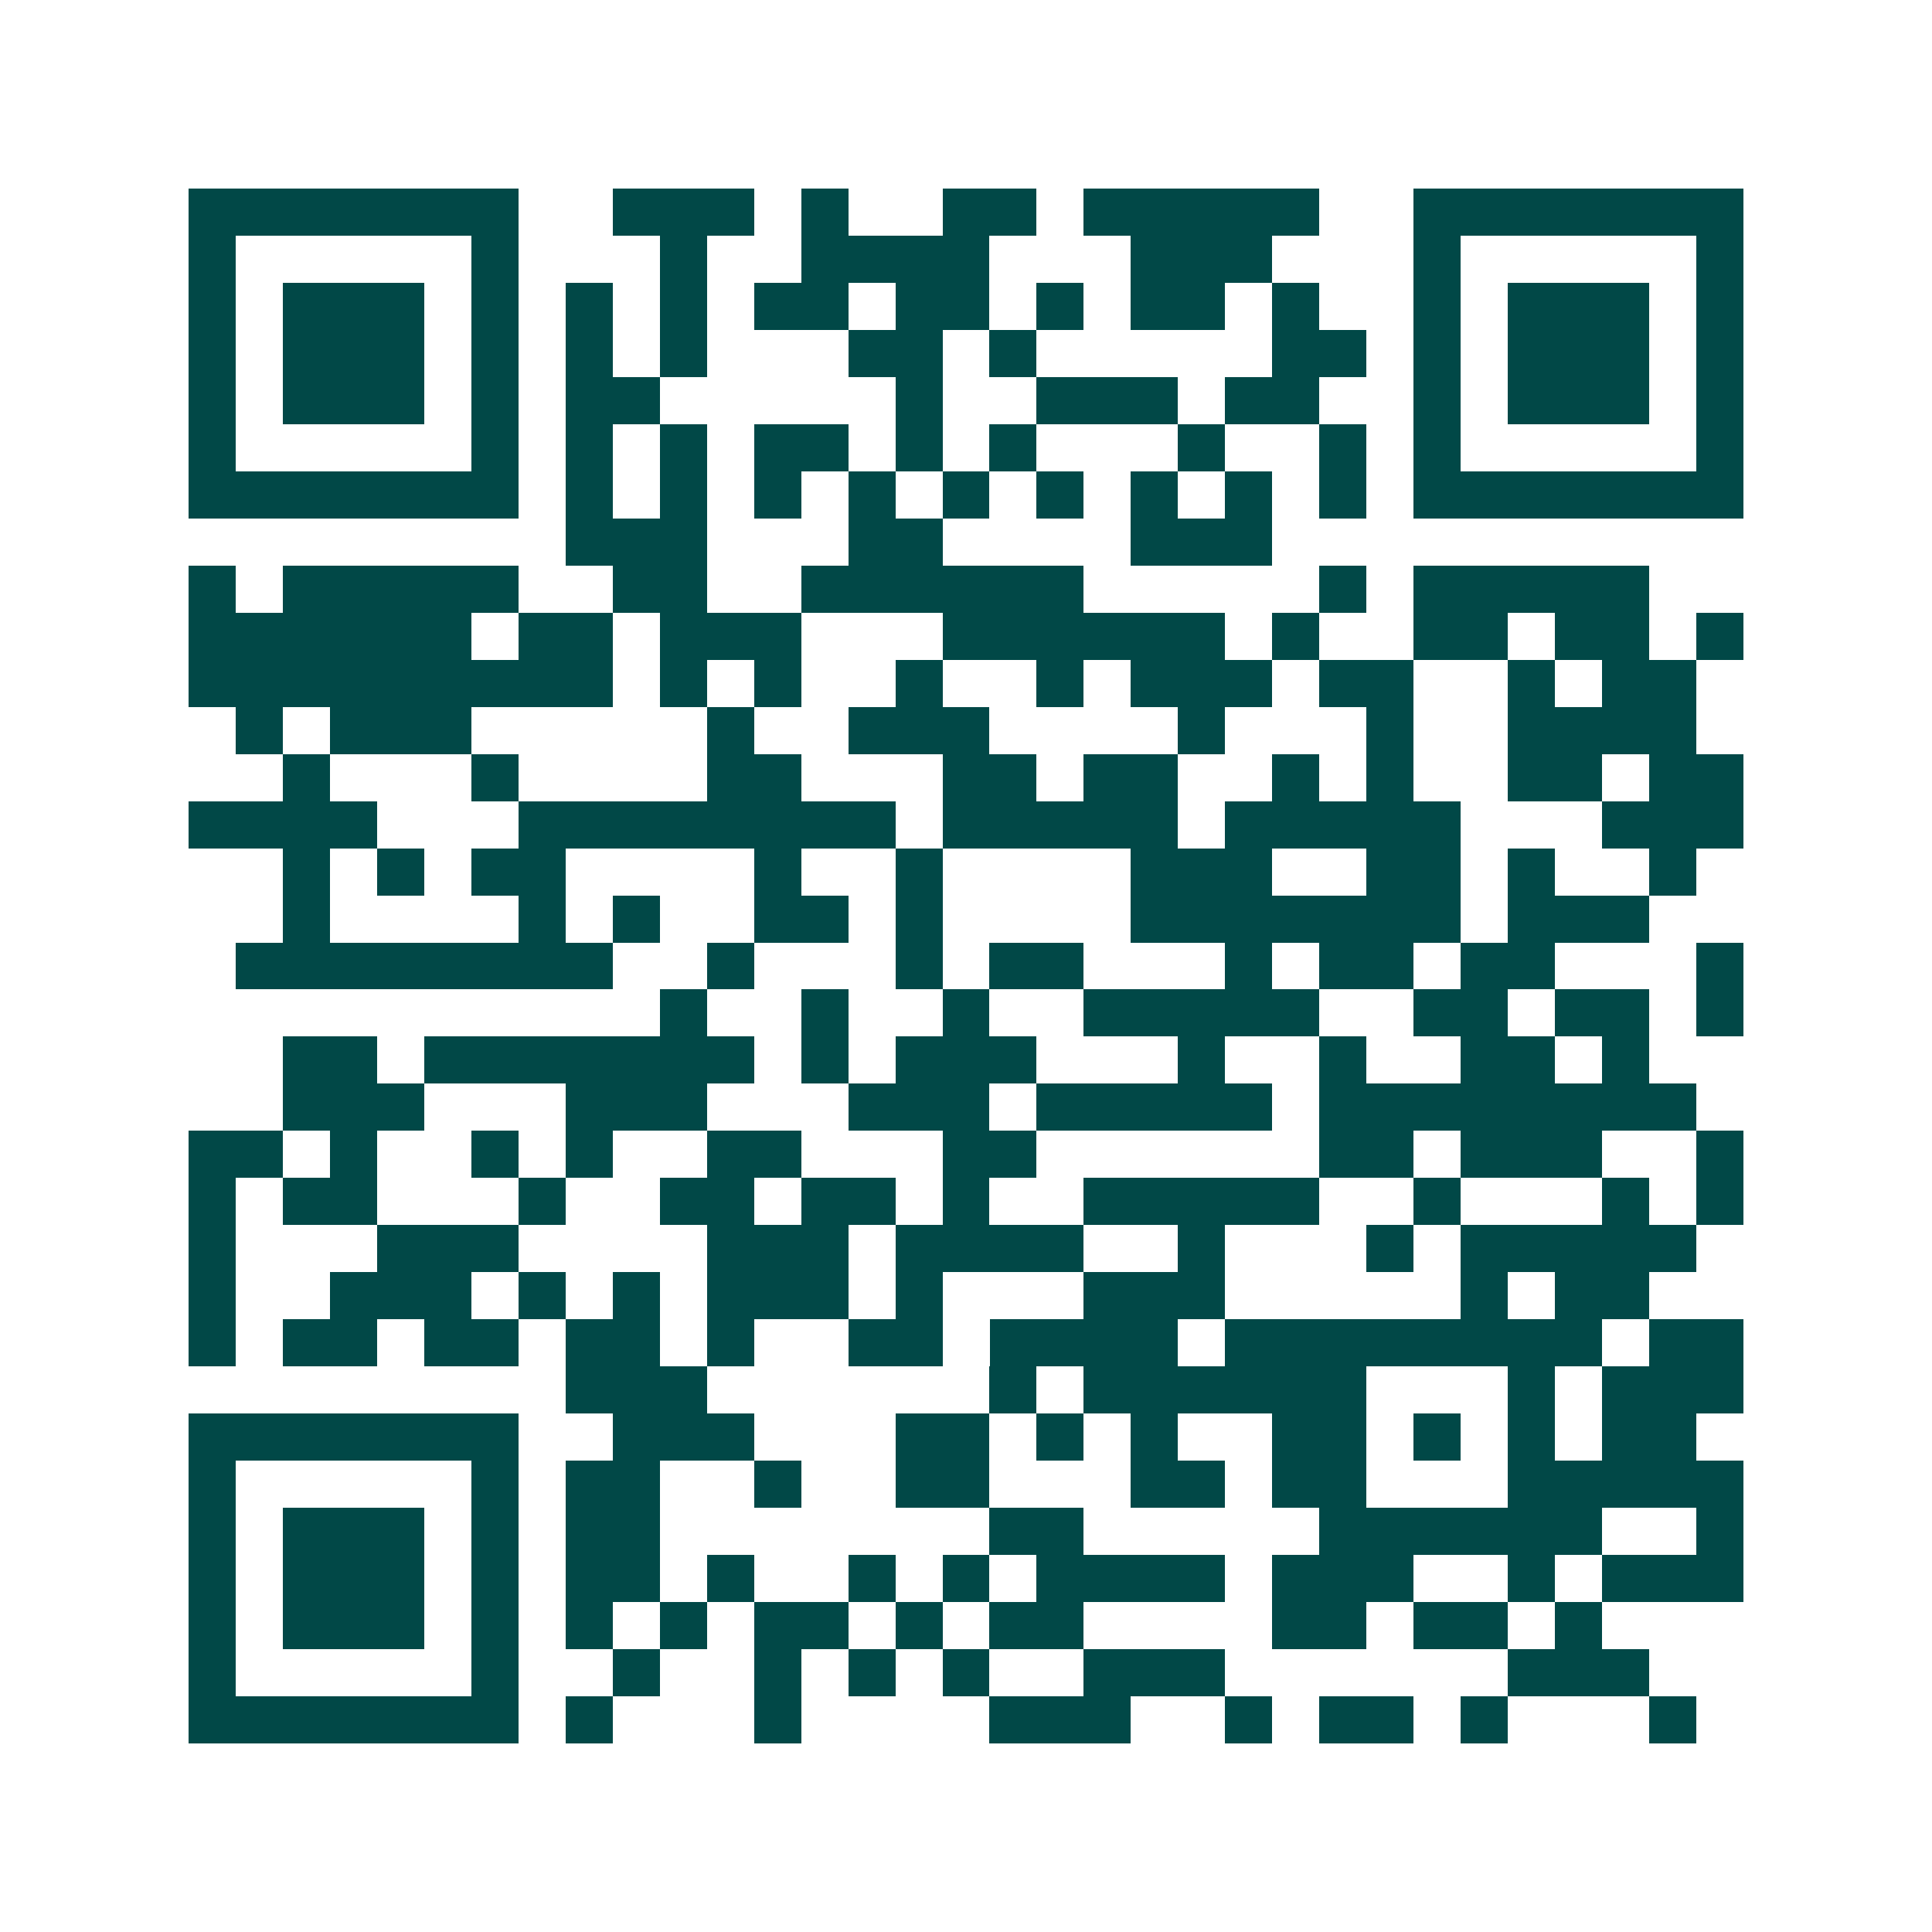<svg xmlns="http://www.w3.org/2000/svg" width="200" height="200" viewBox="0 0 41 41" shape-rendering="crispEdges"><path fill="#ffffff" d="M0 0h41v41H0z"/><path stroke="#014847" d="M4 4.5h7m2 0h3m1 0h1m2 0h2m1 0h5m2 0h7M4 5.5h1m5 0h1m3 0h1m2 0h4m3 0h3m3 0h1m5 0h1M4 6.5h1m1 0h3m1 0h1m1 0h1m1 0h1m1 0h2m1 0h2m1 0h1m1 0h2m1 0h1m2 0h1m1 0h3m1 0h1M4 7.5h1m1 0h3m1 0h1m1 0h1m1 0h1m3 0h2m1 0h1m5 0h2m1 0h1m1 0h3m1 0h1M4 8.5h1m1 0h3m1 0h1m1 0h2m5 0h1m2 0h3m1 0h2m2 0h1m1 0h3m1 0h1M4 9.5h1m5 0h1m1 0h1m1 0h1m1 0h2m1 0h1m1 0h1m3 0h1m2 0h1m1 0h1m5 0h1M4 10.5h7m1 0h1m1 0h1m1 0h1m1 0h1m1 0h1m1 0h1m1 0h1m1 0h1m1 0h1m1 0h7M12 11.5h3m3 0h2m4 0h3M4 12.5h1m1 0h5m2 0h2m2 0h6m5 0h1m1 0h5M4 13.5h6m1 0h2m1 0h3m3 0h6m1 0h1m2 0h2m1 0h2m1 0h1M4 14.5h9m1 0h1m1 0h1m2 0h1m2 0h1m1 0h3m1 0h2m2 0h1m1 0h2M5 15.5h1m1 0h3m5 0h1m2 0h3m4 0h1m3 0h1m2 0h4M6 16.5h1m3 0h1m4 0h2m3 0h2m1 0h2m2 0h1m1 0h1m2 0h2m1 0h2M4 17.5h4m3 0h8m1 0h5m1 0h5m3 0h3M6 18.5h1m1 0h1m1 0h2m4 0h1m2 0h1m4 0h3m2 0h2m1 0h1m2 0h1M6 19.5h1m4 0h1m1 0h1m2 0h2m1 0h1m4 0h7m1 0h3M5 20.5h8m2 0h1m3 0h1m1 0h2m3 0h1m1 0h2m1 0h2m3 0h1M14 21.5h1m2 0h1m2 0h1m2 0h5m2 0h2m1 0h2m1 0h1M6 22.5h2m1 0h7m1 0h1m1 0h3m3 0h1m2 0h1m2 0h2m1 0h1M6 23.5h3m3 0h3m3 0h3m1 0h5m1 0h8M4 24.5h2m1 0h1m2 0h1m1 0h1m2 0h2m3 0h2m6 0h2m1 0h3m2 0h1M4 25.5h1m1 0h2m3 0h1m2 0h2m1 0h2m1 0h1m2 0h5m2 0h1m3 0h1m1 0h1M4 26.5h1m3 0h3m4 0h3m1 0h4m2 0h1m3 0h1m1 0h5M4 27.5h1m2 0h3m1 0h1m1 0h1m1 0h3m1 0h1m3 0h3m5 0h1m1 0h2M4 28.5h1m1 0h2m1 0h2m1 0h2m1 0h1m2 0h2m1 0h4m1 0h8m1 0h2M12 29.5h3m6 0h1m1 0h6m3 0h1m1 0h3M4 30.5h7m2 0h3m3 0h2m1 0h1m1 0h1m2 0h2m1 0h1m1 0h1m1 0h2M4 31.5h1m5 0h1m1 0h2m2 0h1m2 0h2m3 0h2m1 0h2m3 0h5M4 32.5h1m1 0h3m1 0h1m1 0h2m7 0h2m5 0h6m2 0h1M4 33.5h1m1 0h3m1 0h1m1 0h2m1 0h1m2 0h1m1 0h1m1 0h4m1 0h3m2 0h1m1 0h3M4 34.5h1m1 0h3m1 0h1m1 0h1m1 0h1m1 0h2m1 0h1m1 0h2m4 0h2m1 0h2m1 0h1M4 35.5h1m5 0h1m2 0h1m2 0h1m1 0h1m1 0h1m2 0h3m6 0h3M4 36.5h7m1 0h1m3 0h1m4 0h3m2 0h1m1 0h2m1 0h1m3 0h1"/></svg>
